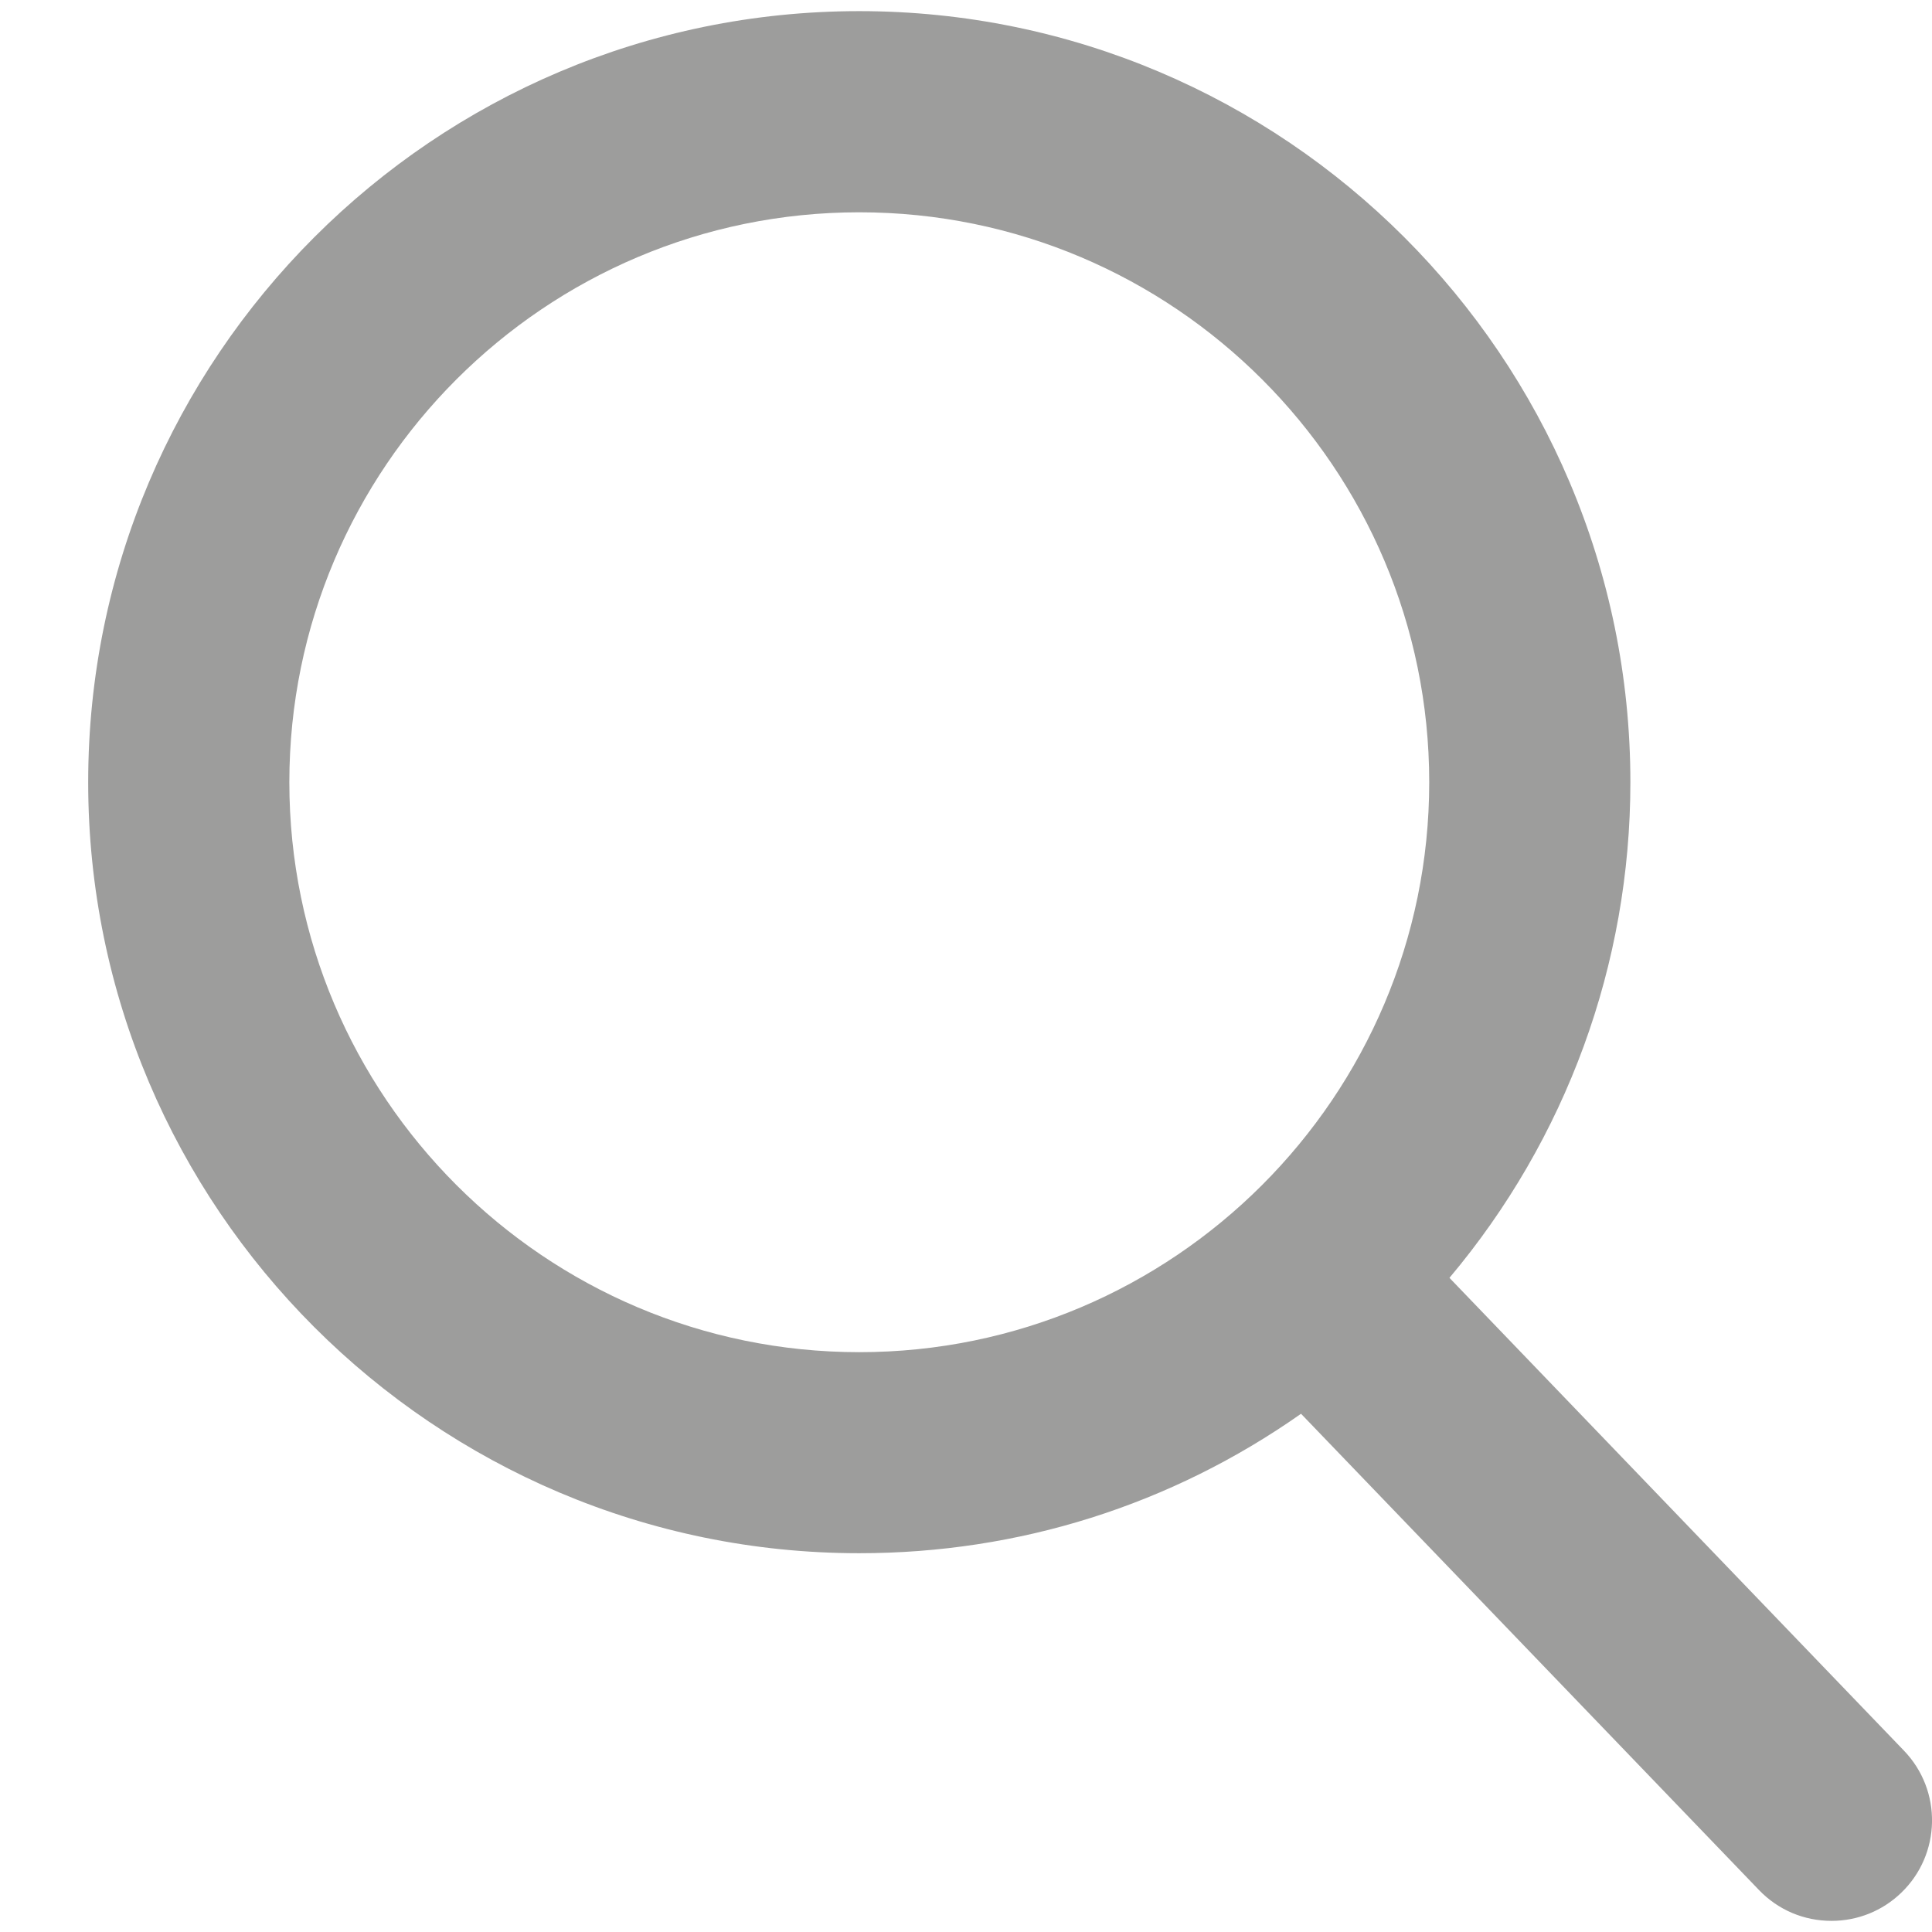 <svg width="17" height="17" viewBox="0 0 17 17" fill="none" xmlns="http://www.w3.org/2000/svg">
<path d="M16.753 15.404L12.754 11.244C13.782 10.022 14.346 8.484 14.346 6.883C14.346 3.141 11.302 0.098 7.561 0.098C3.82 0.098 0.776 3.141 0.776 6.883C0.776 10.624 3.82 13.667 7.561 13.667C8.965 13.667 10.304 13.244 11.448 12.44L15.478 16.631C15.646 16.806 15.873 16.902 16.116 16.902C16.345 16.902 16.563 16.815 16.729 16.655C17.081 16.317 17.092 15.756 16.753 15.404ZM7.561 1.868C10.326 1.868 12.576 4.117 12.576 6.883C12.576 9.648 10.326 11.898 7.561 11.898C4.795 11.898 2.546 9.648 2.546 6.883C2.546 4.117 4.795 1.868 7.561 1.868Z" fill="#9D9D9C"/>
</svg>
